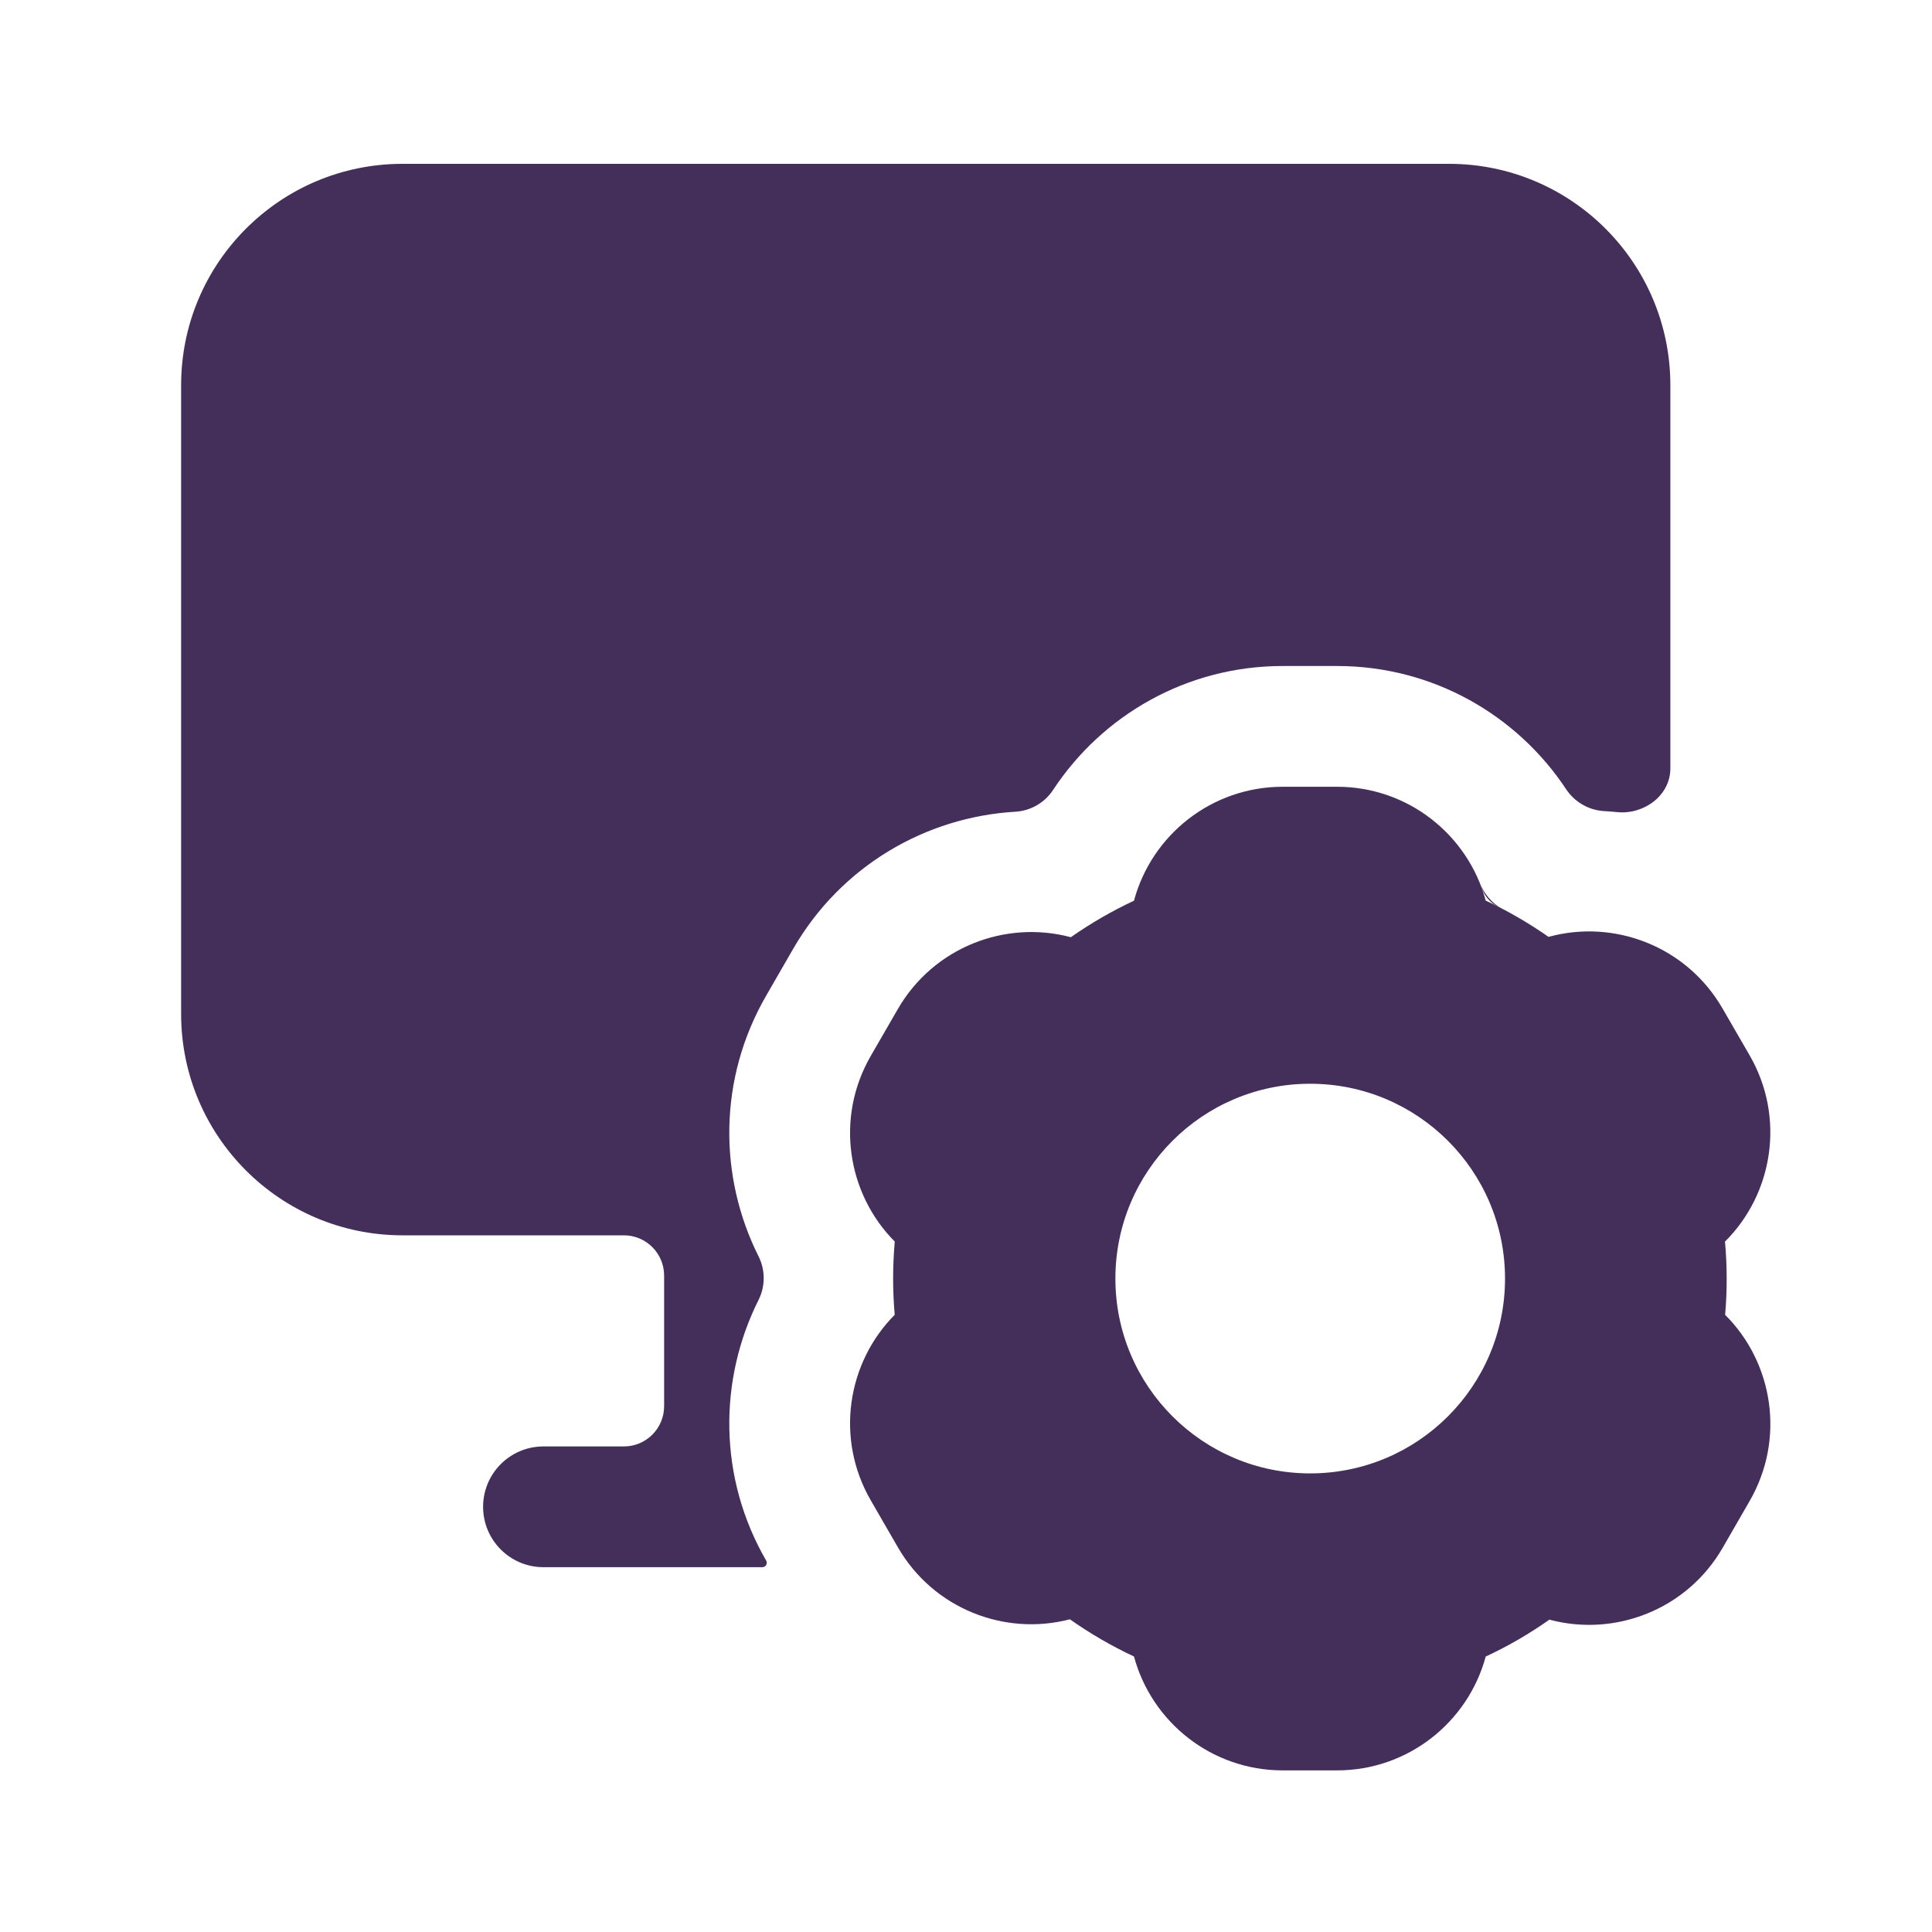<svg width="40" height="40" viewBox="0 0 40 40" fill="none" xmlns="http://www.w3.org/2000/svg">
<g id="Frame">
<g id="Group">
<path id="Vector" fill-rule="evenodd" clip-rule="evenodd" d="M8.333 3.392C5.802 3.392 3.75 5.444 3.75 7.975V20.993C3.75 23.524 5.802 25.576 8.333 25.576H12.917C13.377 25.576 13.75 25.95 13.75 26.41V29.113C13.75 29.573 13.377 29.947 12.917 29.947H11.252C10.561 29.947 10.002 30.506 10.002 31.197C10.002 31.887 10.561 32.447 11.252 32.447H15.784C15.854 32.447 15.897 32.371 15.863 32.311C14.868 30.589 14.877 28.566 15.705 26.914C15.847 26.631 15.847 26.294 15.705 26.011C14.877 24.359 14.868 22.336 15.863 20.614L16.424 19.641C17.419 17.919 19.176 16.915 21.021 16.806C21.337 16.788 21.629 16.62 21.803 16.355C22.819 14.81 24.568 13.789 26.558 13.789H27.681C29.666 13.789 31.41 14.805 32.427 16.343C32.603 16.607 32.895 16.775 33.212 16.793C33.301 16.797 33.39 16.805 33.478 16.814C34.036 16.871 34.583 16.47 34.583 15.909V7.975C34.583 5.444 32.531 3.392 30 3.392H8.333ZM34.583 19.763C34.583 19.763 34.584 19.763 34.583 19.763V19.763ZM30.679 18.389C30.737 18.55 30.85 18.687 31.003 18.764C31.371 18.95 31.725 19.162 32.06 19.396C32.061 19.396 32.061 19.396 32.06 19.396C31.757 19.184 31.438 18.991 31.107 18.818C30.889 18.704 30.728 18.506 30.636 18.279C30.162 17.112 29.017 16.289 27.68 16.289C29.059 16.289 30.234 17.164 30.679 18.389Z" fill="#442F5A"/>
<path id="Vector_2" fill-rule="evenodd" clip-rule="evenodd" d="M18.491 26.471C18.491 26.724 18.502 26.974 18.524 27.221C17.535 28.217 17.292 29.787 18.027 31.061L18.589 32.034C19.322 33.304 20.797 33.879 22.151 33.526C22.568 33.82 23.012 34.078 23.478 34.296C23.844 35.654 25.084 36.654 26.558 36.654H27.681C29.154 36.654 30.394 35.654 30.76 34.297C31.224 34.081 31.665 33.825 32.079 33.533C33.439 33.898 34.927 33.324 35.665 32.047L36.226 31.074C36.964 29.795 36.716 28.217 35.717 27.222C35.739 26.974 35.749 26.724 35.749 26.471C35.749 26.214 35.737 25.958 35.714 25.706C36.715 24.71 36.964 23.131 36.225 21.851L35.663 20.879C34.922 19.596 33.426 19.022 32.061 19.397C31.652 19.111 31.217 18.859 30.76 18.646C30.394 17.288 29.154 16.289 27.681 16.289H26.558C25.084 16.289 23.843 17.289 23.478 18.648C23.019 18.862 22.582 19.116 22.171 19.404C20.812 19.041 19.326 19.615 18.589 20.891L18.027 21.864C17.292 23.138 17.535 24.709 18.525 25.705C18.503 25.958 18.491 26.213 18.491 26.471ZM27.126 22.438C24.899 22.438 23.093 24.244 23.093 26.472C23.093 28.699 24.899 30.505 27.126 30.505C29.354 30.505 31.16 28.699 31.16 26.472C31.16 24.244 29.354 22.438 27.126 22.438Z" fill="#442F5A"/>
</g>
</g>
</svg>

